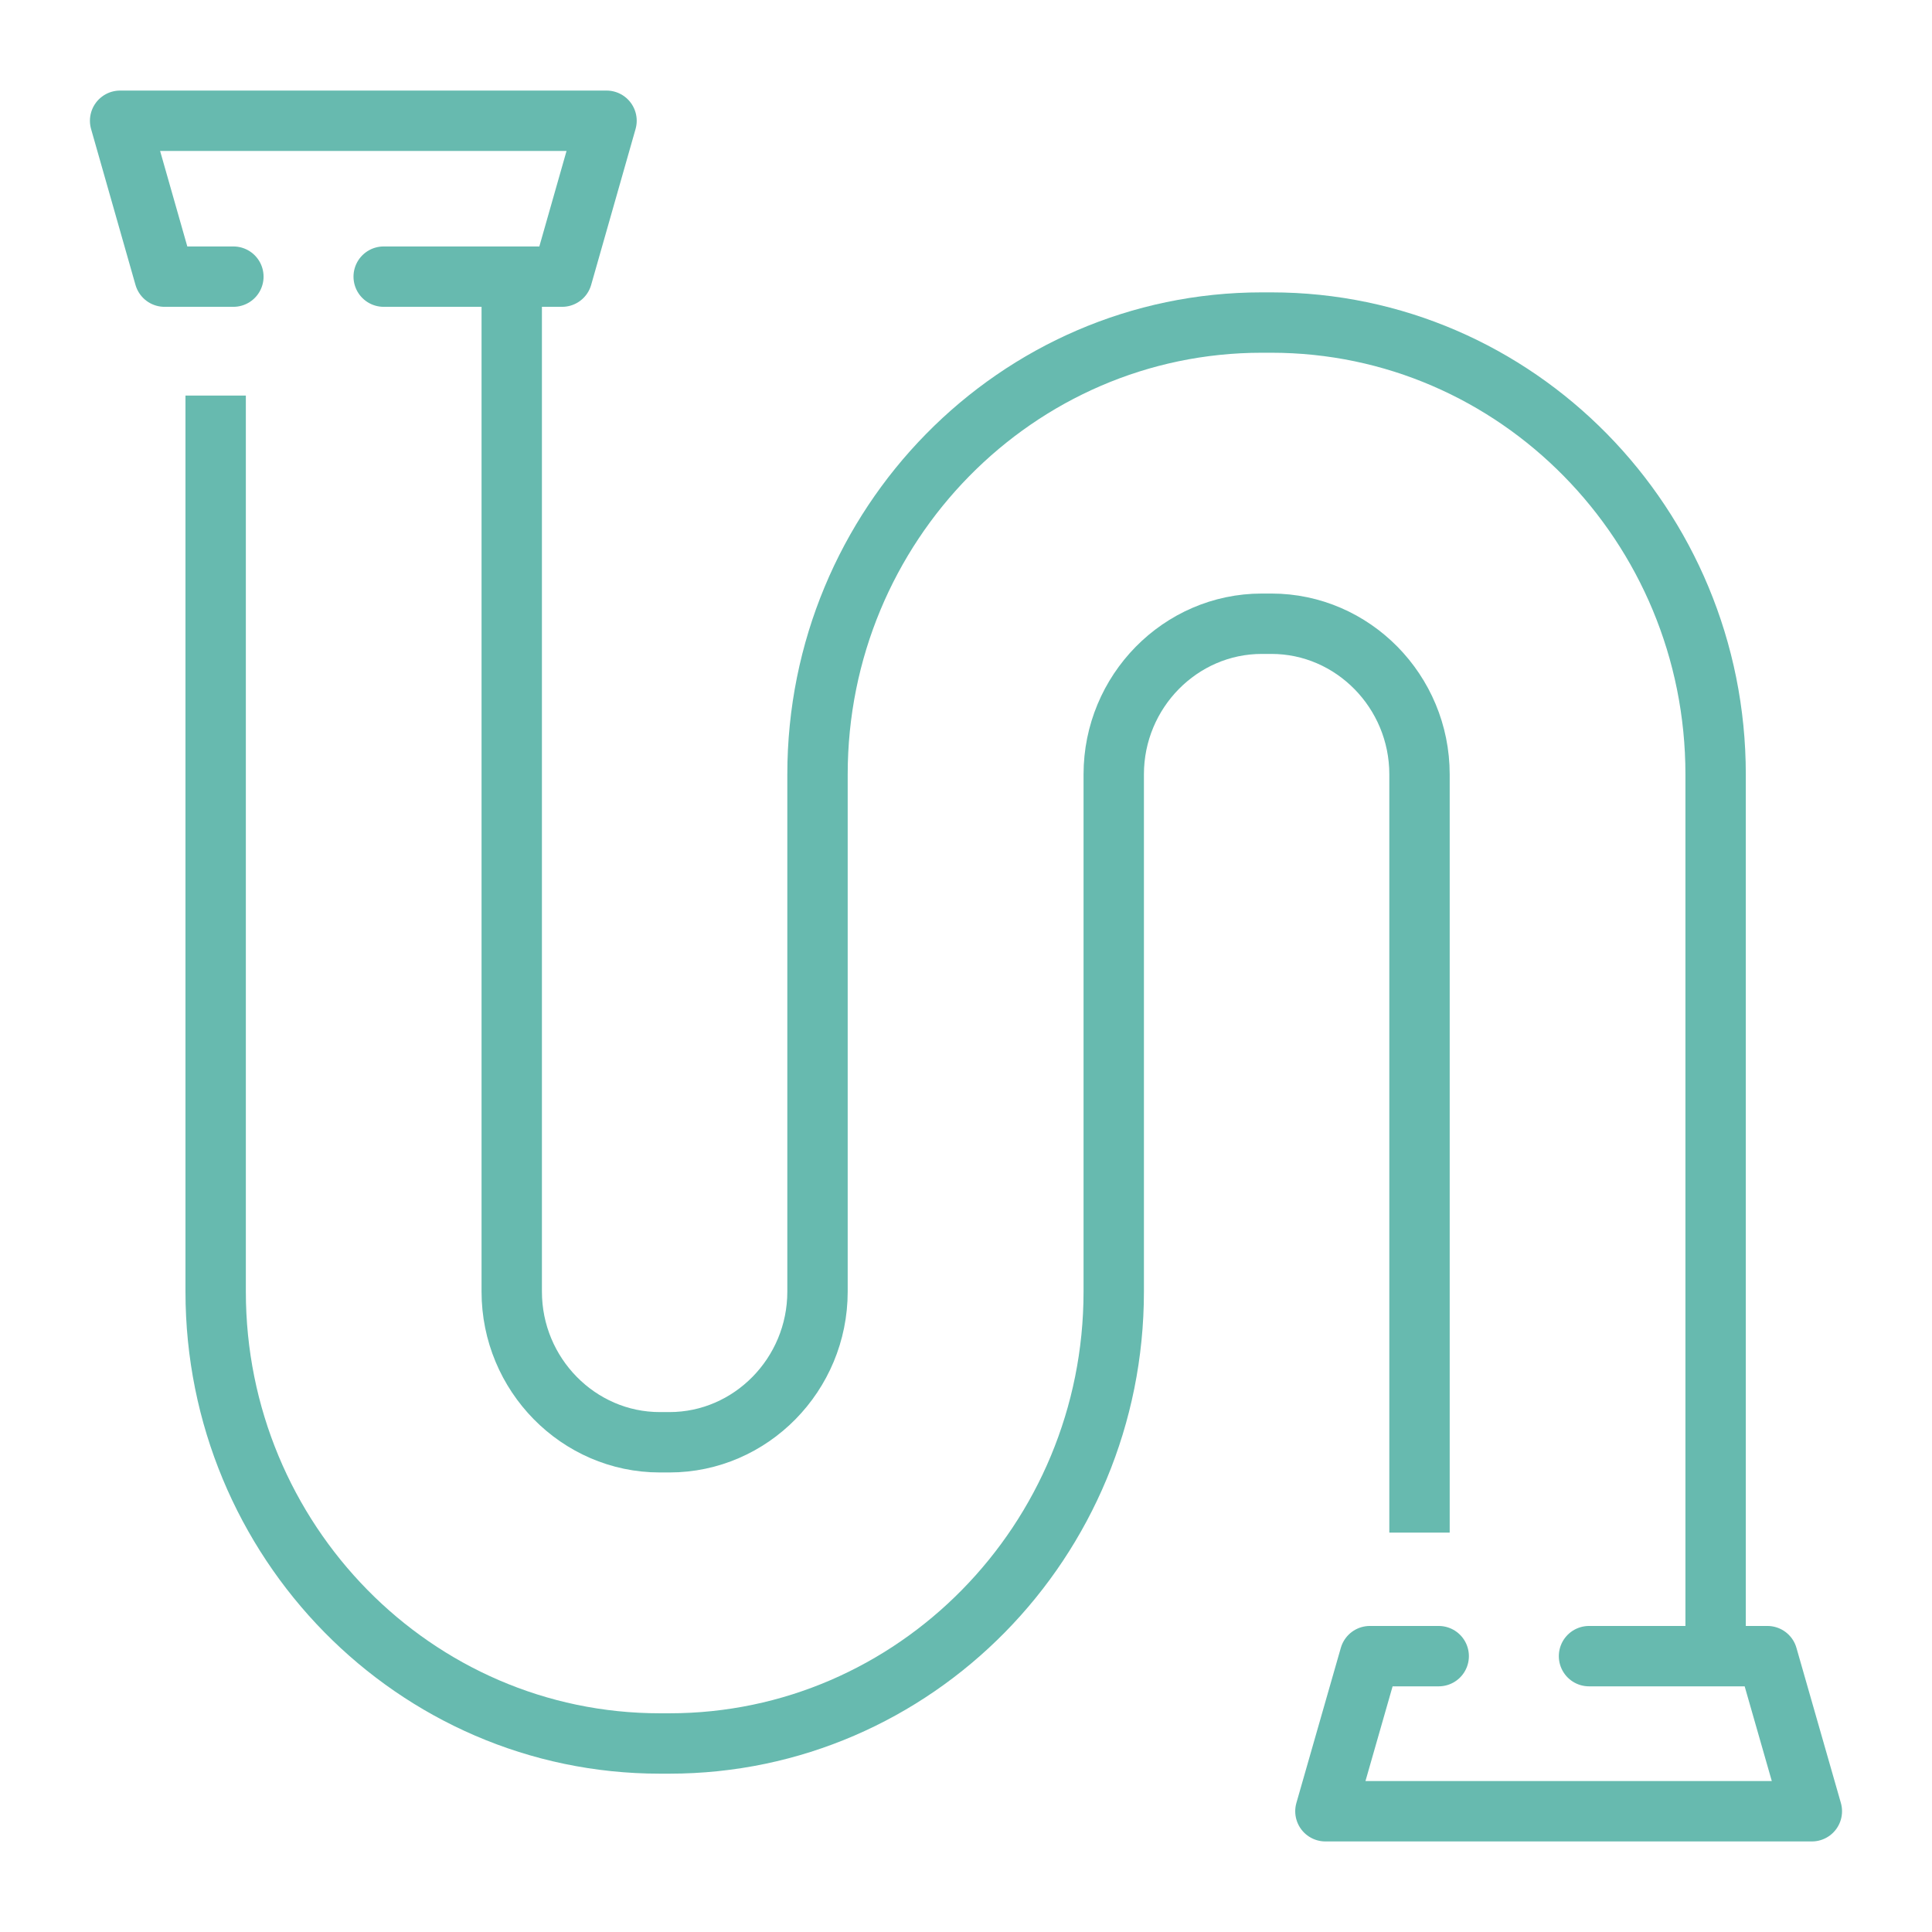 <svg width="64" height="64" viewBox="0 0 64 64" fill="none" xmlns="http://www.w3.org/2000/svg">
<path d="M56.832 54.413V25.652C56.832 17.395 50.234 10.685 42.116 10.685H41.797C33.679 10.685 27.081 17.395 27.081 25.652V42.788C27.081 45.532 24.874 47.777 22.176 47.777H21.857C19.16 47.777 16.952 45.532 16.952 42.788V9.163" stroke="#67BAAF" stroke-width="2" stroke-miterlimit="10"/>
<path d="M47.023 50.77V25.651C47.023 22.907 44.816 20.662 42.118 20.662H41.799C39.101 20.662 36.894 22.907 36.894 25.651V42.788C36.894 51.044 30.296 57.755 22.178 57.755H21.859C13.741 57.755 7.144 51.044 7.144 42.788V13.104" stroke="#67BAAF" stroke-width="2" stroke-miterlimit="10"/>
<path d="M12.71 9.164H18.621L20.092 4H3.979L5.45 9.164H7.731" stroke="#67BAAF" stroke-width="2" stroke-miterlimit="10" stroke-linecap="round" stroke-linejoin="round"/>
<path d="M52.638 54.862H58.548L60.02 60H43.906L45.378 54.862H47.659" stroke="#67BAAF" stroke-width="2" stroke-miterlimit="10" stroke-linecap="round" stroke-linejoin="round"/>
</svg>
